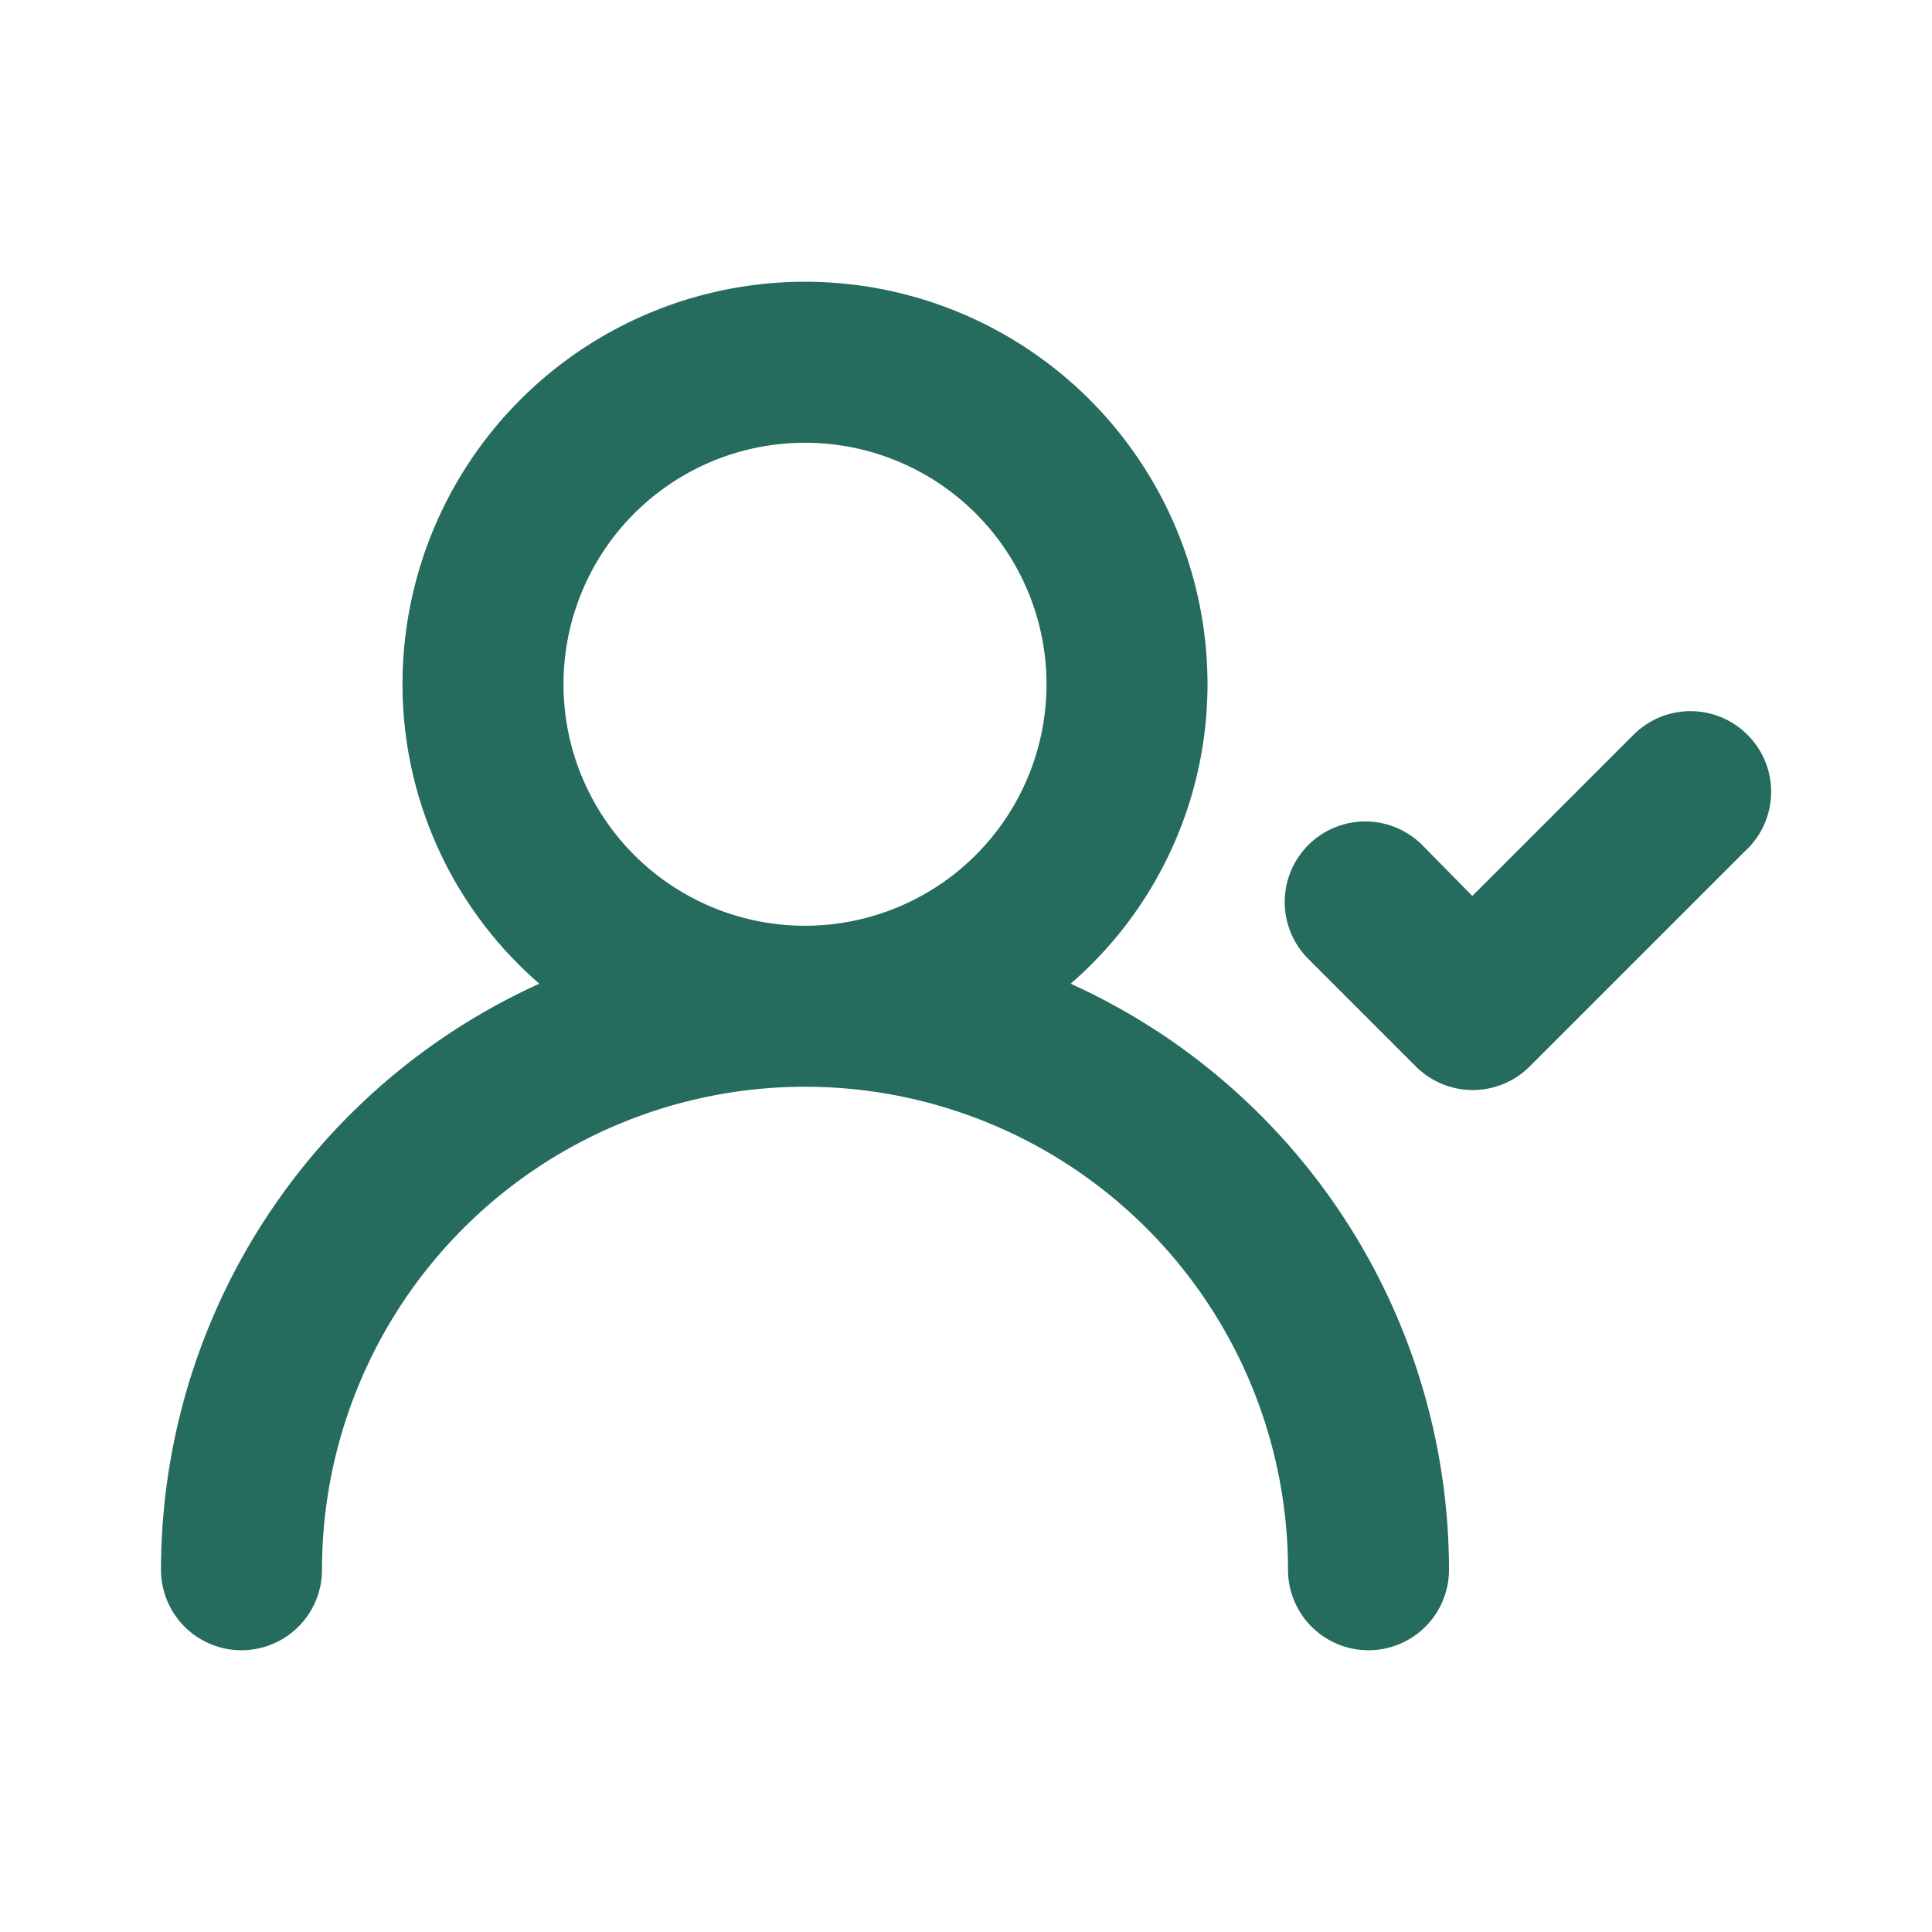 <svg xmlns="http://www.w3.org/2000/svg" viewBox="0 0 24 24"><path fill="#256B5E" d="M13.3,12.22A4.92,4.92,0,0,0,15,8.5a5,5,0,0,0-10,0,4.92,4.92,0,0,0,1.7,3.72A8,8,0,0,0,2,19.5a1,1,0,0,0,2,0,6,6,0,0,1,12,0,1,1,0,0,0,2,0A8,8,0,0,0,13.3,12.22ZM10,11.5a3,3,0,1,1,3-3A3,3,0,0,1,10,11.5ZM21.71,9.13a1,1,0,0,0-1.42,0l-2,2-.62-.63a1,1,0,0,0-1.42,0,1,1,0,0,0,0,1.41l1.34,1.34a1,1,0,0,0,1.41,0l2.67-2.67A1,1,0,0,0,21.71,9.13Z"/></svg>